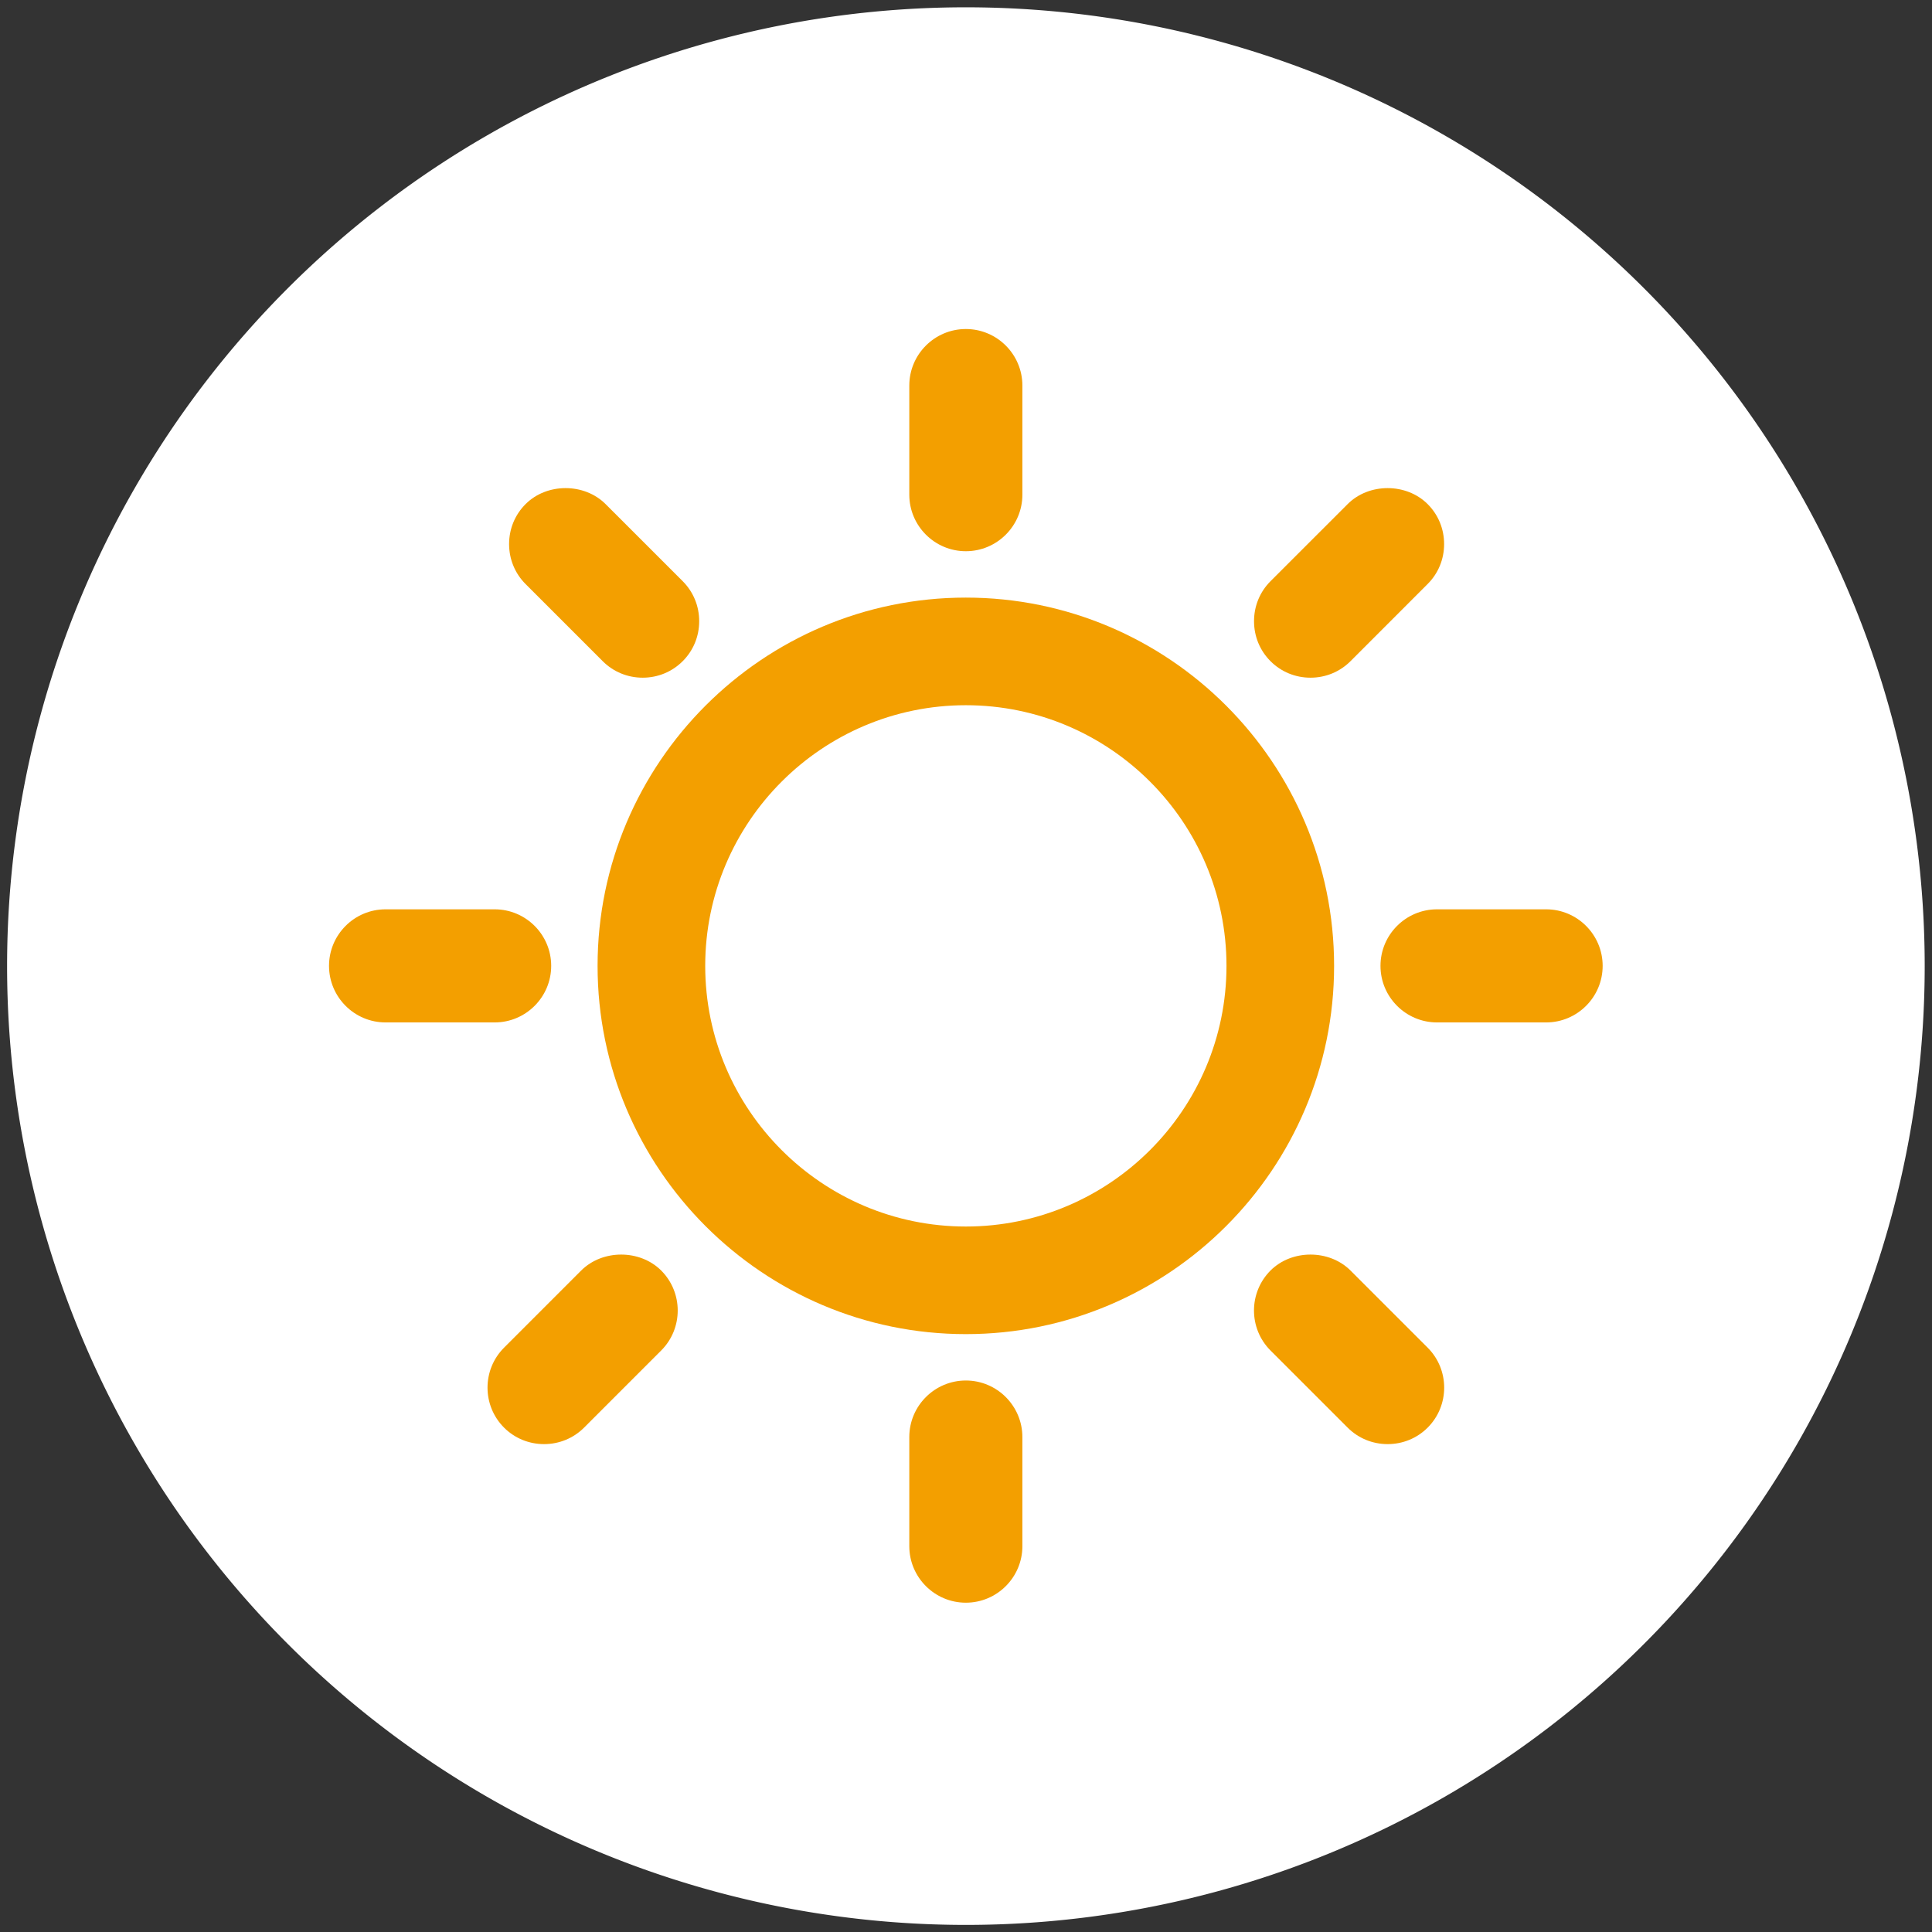 <?xml version="1.0" encoding="UTF-8" standalone="no"?>
<!-- Generator: Adobe Illustrator 15.1.0, SVG Export Plug-In . SVG Version: 6.00 Build 0)  -->

<svg
   xmlns:dc="http://purl.org/dc/elements/1.1/"
   xmlns:cc="http://creativecommons.org/ns#"
   xmlns:rdf="http://www.w3.org/1999/02/22-rdf-syntax-ns#"
   xmlns:svg="http://www.w3.org/2000/svg"
   xmlns="http://www.w3.org/2000/svg"
   xmlns:sodipodi="http://sodipodi.sourceforge.net/DTD/sodipodi-0.dtd"
   xmlns:inkscape="http://www.inkscape.org/namespaces/inkscape"
   version="1.1"
   id="Vrstva_1"
   x="0px"
   y="0px"
   width="91"
   height="91"
   viewBox="0 0 91 91"
   enable-background="new 0 0 90.99 90.99"
   xml:space="preserve"
   sodipodi:docname="fve.svg"
   inkscape:version="0.92.4 (5da689c313, 2019-01-14)"><rect x="0" y="0" width="91" height="91" fill="#333333" stroke="none"/><defs
   id="defs5849" /><sodipodi:namedview
   pagecolor="#ffffff"
   bordercolor="#666666"
   borderopacity="1"
   objecttolerance="10"
   gridtolerance="10"
   guidetolerance="10"
   inkscape:pageopacity="0"
   inkscape:pageshadow="2"
   inkscape:window-width="1745"
   inkscape:window-height="1102"
   id="namedview5847"
   showgrid="false"
   inkscape:zoom="3.6680339"
   inkscape:cx="77.755474"
   inkscape:cy="55.933047"
   inkscape:window-x="0"
   inkscape:window-y="0"
   inkscape:window-maximized="0"
   inkscape:current-layer="Vrstva_1" />

<path
   style="fill:#ffffff"
   d="M 90.656,45.505 A 45.161,45.161 0 0 1 45.495,90.666 45.161,45.161 0 0 1 0.334,45.505 45.161,45.161 0 0 1 45.495,0.344 45.161,45.161 0 0 1 90.656,45.505 Z"
   id="circle5766" />








<g
   id="g5822"
   transform="matrix(0.999,0,0,0.999,0.043,0.044)">
	<path
   d="m 72.854,42.829 h -5.143 c -1.471,0 -2.666,1.196 -2.666,2.666 0,1.47 1.195,2.667 2.666,2.667 h 5.143 c 1.471,0 2.666,-1.197 2.666,-2.667 0,-1.47 -1.196,-2.666 -2.666,-2.666 z"
   id="path5804"
   inkscape:connector-curvature="0"
   style="fill:#f39f00" />
	<path
   d="m 45.495,25.945 c 1.47,0 2.666,-1.196 2.666,-2.666 v -5.144 c 0,-1.47 -1.195,-2.666 -2.666,-2.666 -1.47,0 -2.666,1.196 -2.666,2.666 v 5.144 c 0,1.47 1.196,2.666 2.666,2.666 z"
   id="path5806"
   inkscape:connector-curvature="0"
   style="fill:#f39f00" />
	<path
   d="m 45.495,65.045 c -1.47,0 -2.666,1.196 -2.666,2.666 v 5.144 c 0,1.47 1.196,2.666 2.666,2.666 1.47,0 2.666,-1.196 2.666,-2.666 v -5.144 c -0.001,-1.47 -1.196,-2.666 -2.666,-2.666 z"
   id="path5808"
   inkscape:connector-curvature="0"
   style="fill:#f39f00" />
	<path
   d="m 25.945,45.495 c 0,-1.47 -1.195,-2.666 -2.666,-2.666 h -5.143 c -1.471,0 -2.666,1.196 -2.666,2.666 0,1.47 1.195,2.667 2.666,2.667 h 5.143 c 1.471,0 2.666,-1.197 2.666,-2.667 z"
   id="path5810"
   inkscape:connector-curvature="0"
   style="fill:#f39f00" />
	<path
   d="m 61.746,31.908 c 0.713,0 1.383,-0.276 1.885,-0.778 l 3.635,-3.637 c 0.504,-0.501 0.779,-1.171 0.779,-1.885 0,-0.714 -0.275,-1.384 -0.777,-1.885 -1.006,-1.004 -2.768,-1.004 -3.771,0 l -3.637,3.636 c -0.502,0.502 -0.777,1.171 -0.777,1.886 0,0.714 0.275,1.384 0.777,1.885 0.501,0.502 1.171,0.778 1.886,0.778 z"
   id="path5812"
   inkscape:connector-curvature="0"
   style="fill:#f39f00" />
	<path
   d="m 27.359,59.859 -3.636,3.637 c -1.04,1.04 -1.04,2.731 0,3.771 0.502,0.501 1.172,0.777 1.886,0.777 0.713,0 1.383,-0.276 1.886,-0.777 l 3.636,-3.637 c 1.039,-1.039 1.039,-2.73 0,-3.771 -1.006,-1.002 -2.767,-1.002 -3.772,0 z"
   id="path5814"
   inkscape:connector-curvature="0"
   style="fill:#f39f00" />
	<path
   d="m 28.374,31.13 c 0.502,0.502 1.172,0.778 1.886,0.778 0.713,0 1.383,-0.276 1.885,-0.778 0.502,-0.501 0.778,-1.171 0.778,-1.885 0,-0.715 -0.276,-1.384 -0.777,-1.886 l -3.637,-3.636 c -1.005,-1.004 -2.768,-1.004 -3.771,0 -0.502,0.501 -0.778,1.171 -0.778,1.885 0,0.714 0.276,1.384 0.777,1.885 z"
   id="path5816"
   inkscape:connector-curvature="0"
   style="fill:#f39f00" />
	<path
   d="m 63.631,59.859 c -1.004,-1.002 -2.768,-1.002 -3.771,0 -1.039,1.041 -1.039,2.732 0,3.771 l 3.637,3.637 c 0.502,0.501 1.172,0.777 1.885,0.777 0.715,0 1.385,-0.276 1.887,-0.777 1.039,-1.04 1.039,-2.731 0,-3.771 z"
   id="path5818"
   inkscape:connector-curvature="0"
   style="fill:#f39f00" />
	<path
   d="m 45.495,28.132 c -9.573,0 -17.363,7.789 -17.363,17.363 0,9.574 7.79,17.363 17.363,17.363 9.574,0 17.363,-7.789 17.363,-17.363 0,-9.574 -7.79,-17.363 -17.363,-17.363 z m 0,29.653 c -6.775,0 -12.288,-5.514 -12.288,-12.29 0,-6.776 5.513,-12.289 12.288,-12.289 6.777,0 12.289,5.513 12.289,12.289 0,6.776 -5.513,12.29 -12.289,12.29 z"
   id="path5820"
   inkscape:connector-curvature="0"
   style="fill:#f39f00" />
</g>





</svg>